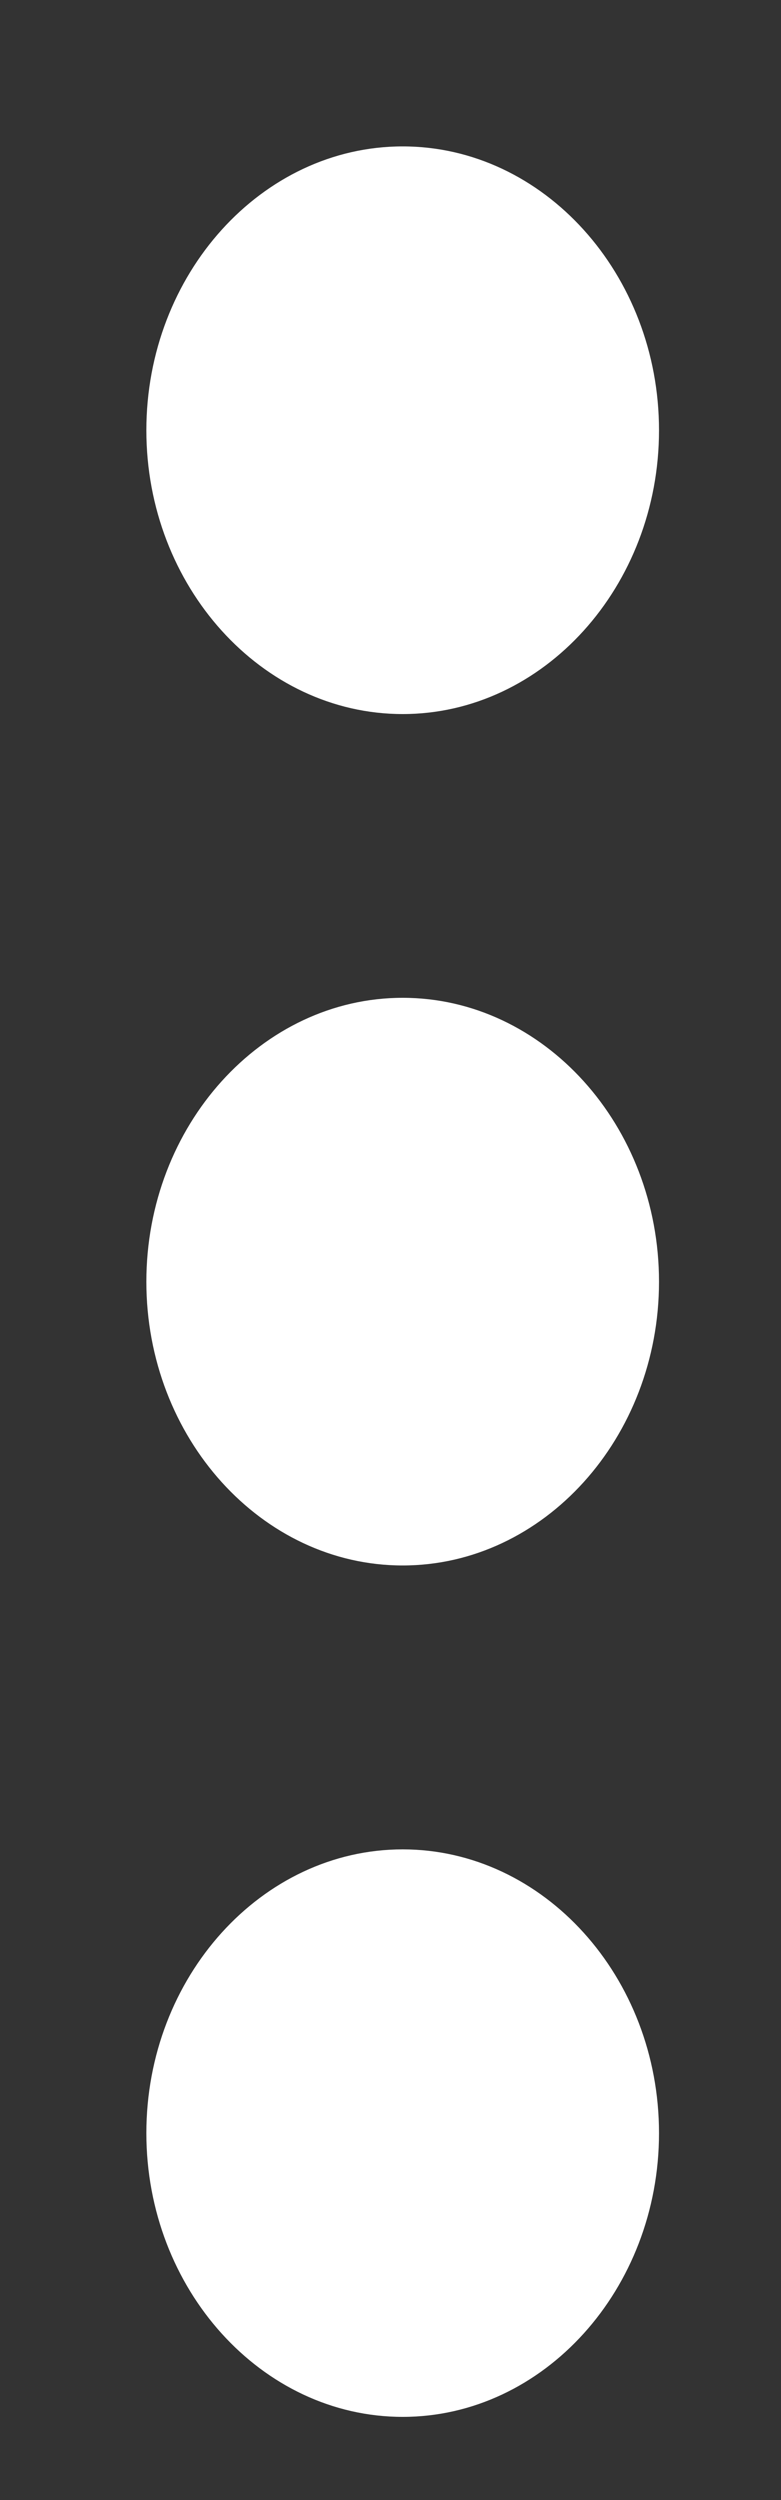 <?xml version="1.0" encoding="UTF-8"?>
<svg width="5px" height="16px" viewBox="0 0 5 16" version="1.1" xmlns="http://www.w3.org/2000/svg" xmlns:xlink="http://www.w3.org/1999/xlink">
    <rect x="0" y="0" width="5" height="16" fill="#333333" stroke="none"/>
    <title>0049EB97-5B3D-4322-9020-1A8F7392BC7D@1.00x</title>
    <g id="ADD:-Brand-Pages-Web" stroke="none" stroke-width="1" fill="none" fill-rule="evenodd">
        <g id="Artboard-Copy-2" transform="translate(-469, -208)" fill="#FFFFFF">
            <path d="M471.578,219.836 C472.48,219.836 473.219,220.653 473.219,221.652 C473.219,222.651 472.48,223.468 471.578,223.468 C470.676,223.468 469.937,222.651 469.937,221.652 C469.937,220.653 470.676,219.836 471.578,219.836 Z M471.578,214.386 C472.48,214.386 473.219,215.204 473.219,216.203 C473.219,217.202 472.48,218.019 471.578,218.019 C470.676,218.019 469.937,217.202 469.937,216.203 C469.937,215.204 470.676,214.386 471.578,214.386 Z M471.578,208.937 C472.48,208.937 473.219,209.755 473.219,210.754 C473.219,211.752 472.48,212.57 471.578,212.57 C470.676,212.57 469.937,211.752 469.937,210.754 C469.937,209.755 470.676,208.937 471.578,208.937 Z" id="ic_menu"></path>
        </g>
    </g>
</svg>